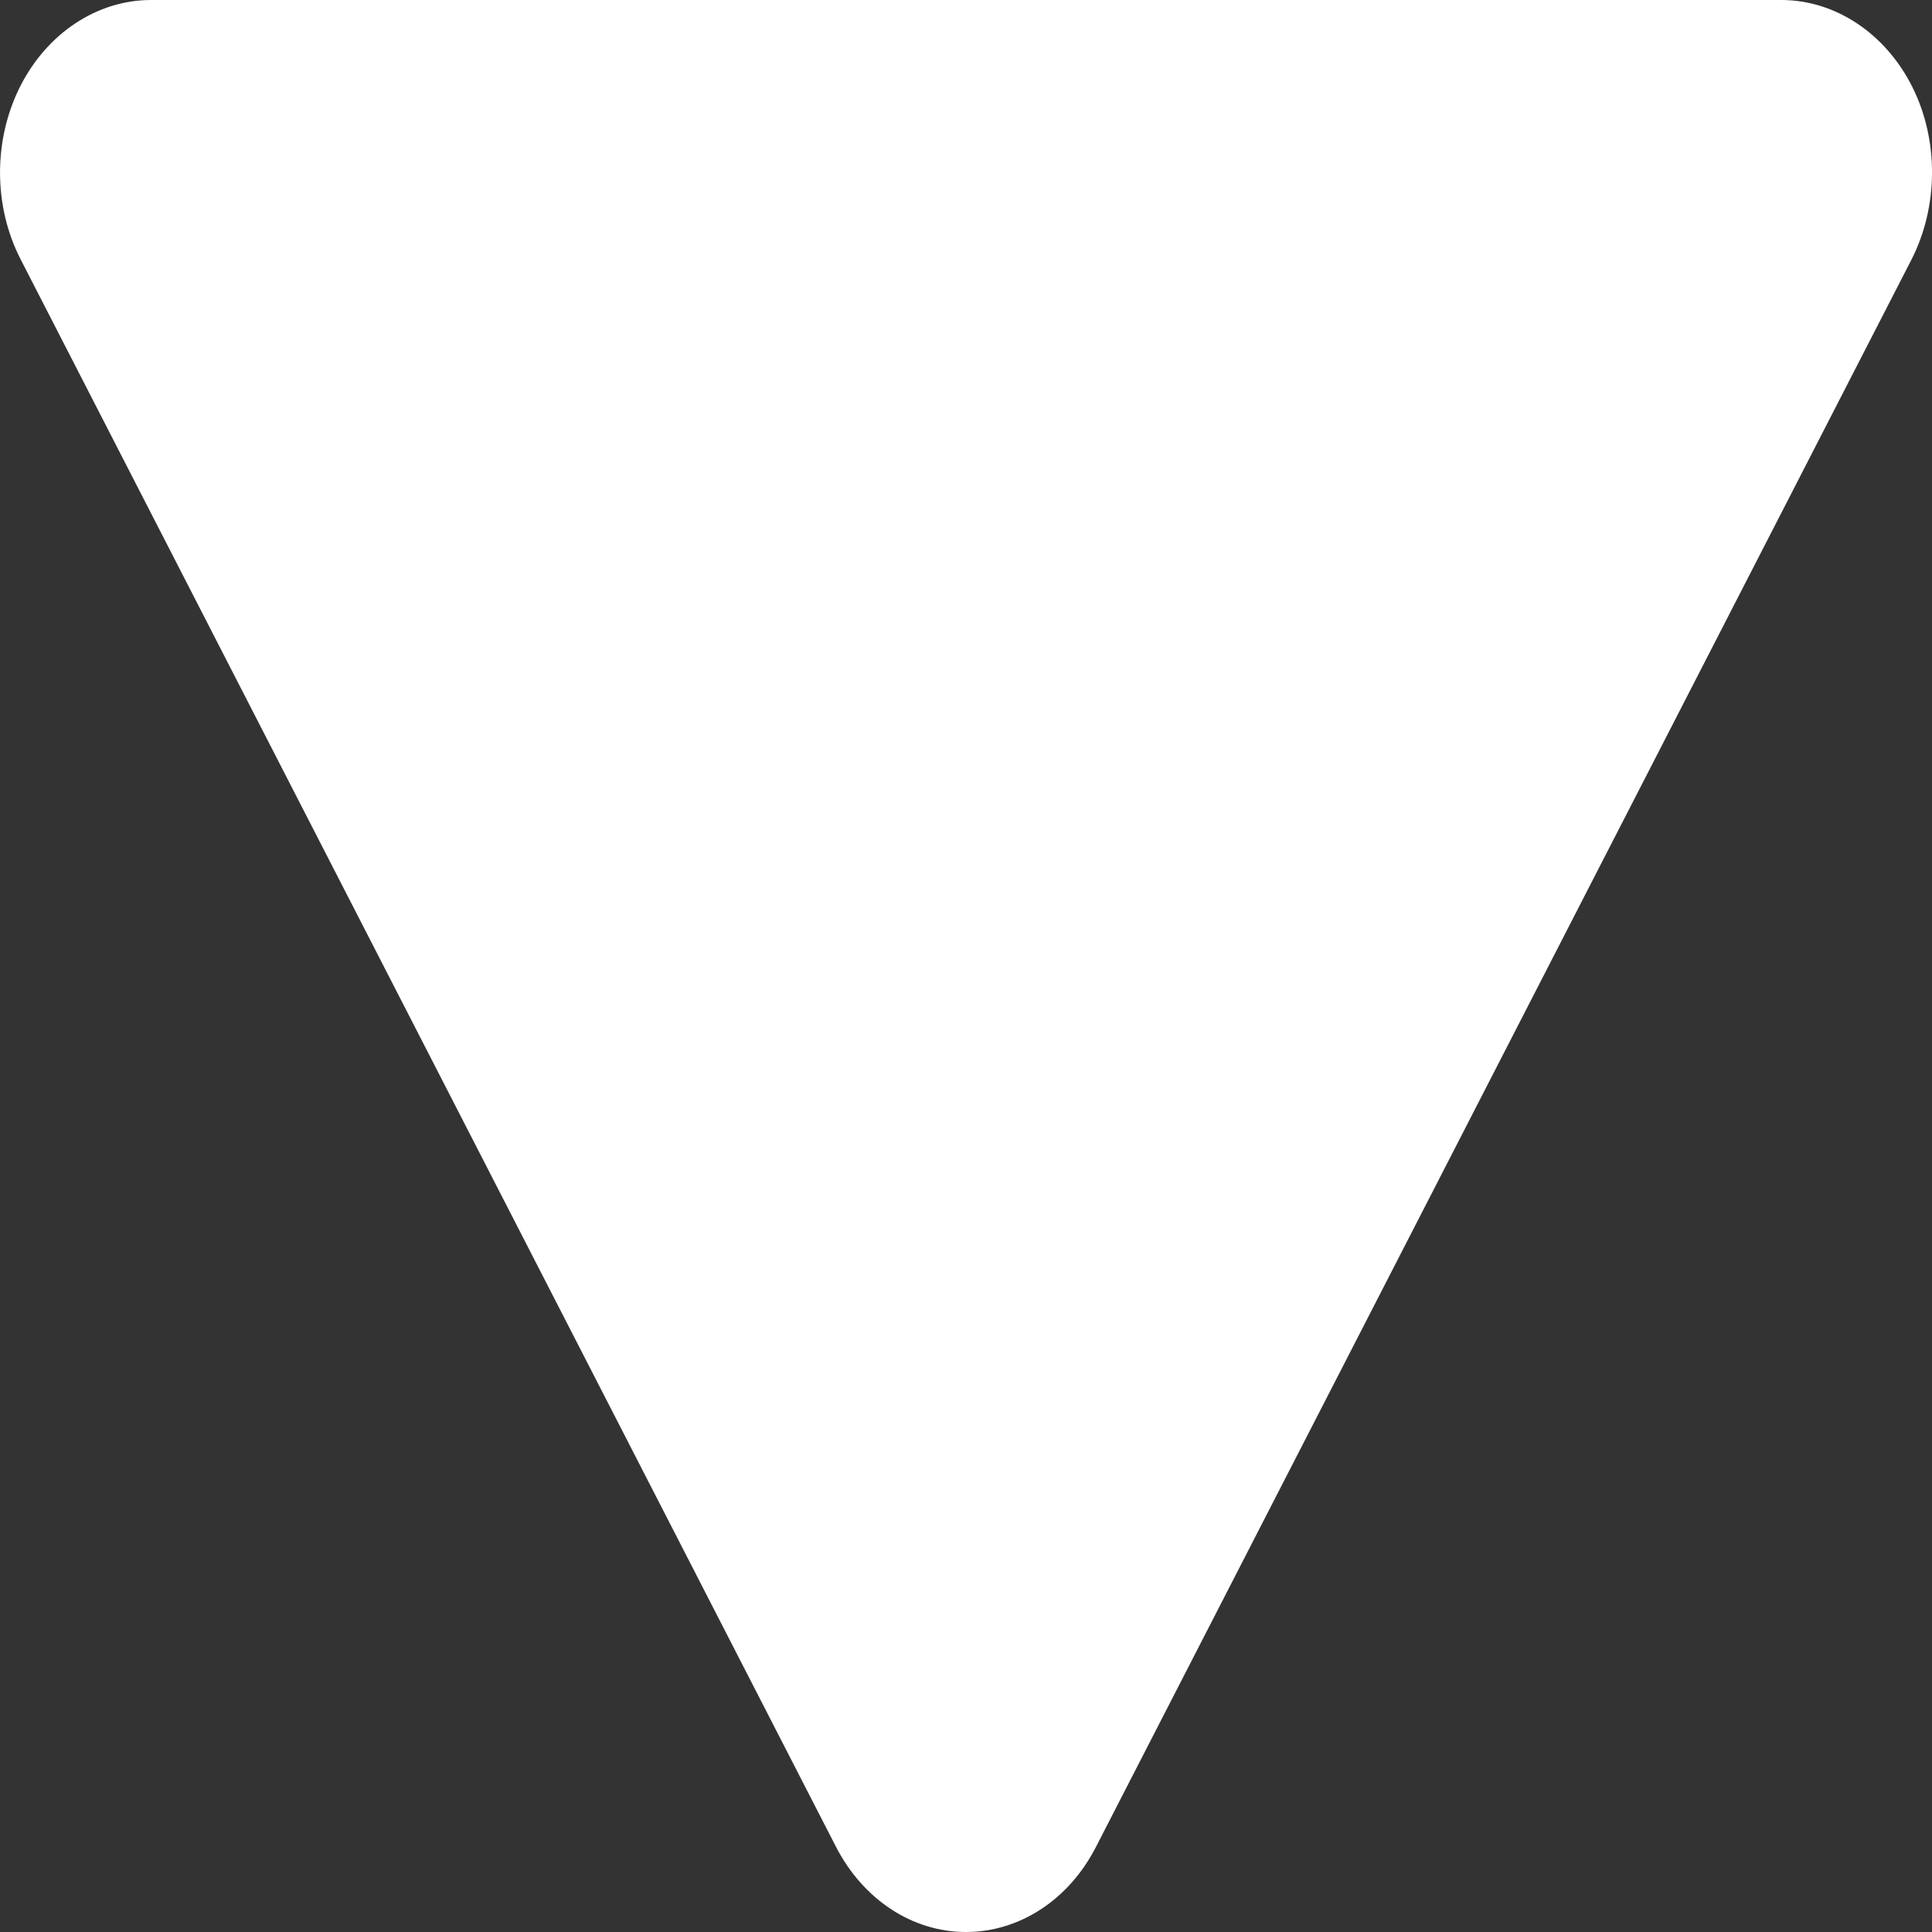 <svg width="8" height="8" viewBox="0 0 8 8" fill="none" xmlns="http://www.w3.org/2000/svg">
<rect x="0" y="0" width="8" height="8" fill="#333333" stroke="none"/>
<path d="M4.539 7.646C4.427 7.866 4.222 8 4 8C3.778 8 3.574 7.866 3.461 7.646L0.086 1.075C-0.028 0.854 -0.028 0.58 0.083 0.359C0.194 0.138 0.402 0 0.625 0H7.376C7.599 0 7.807 0.138 7.918 0.359C8.029 0.58 8.027 0.855 7.915 1.075L4.539 7.646Z" fill="white"/>
</svg>
